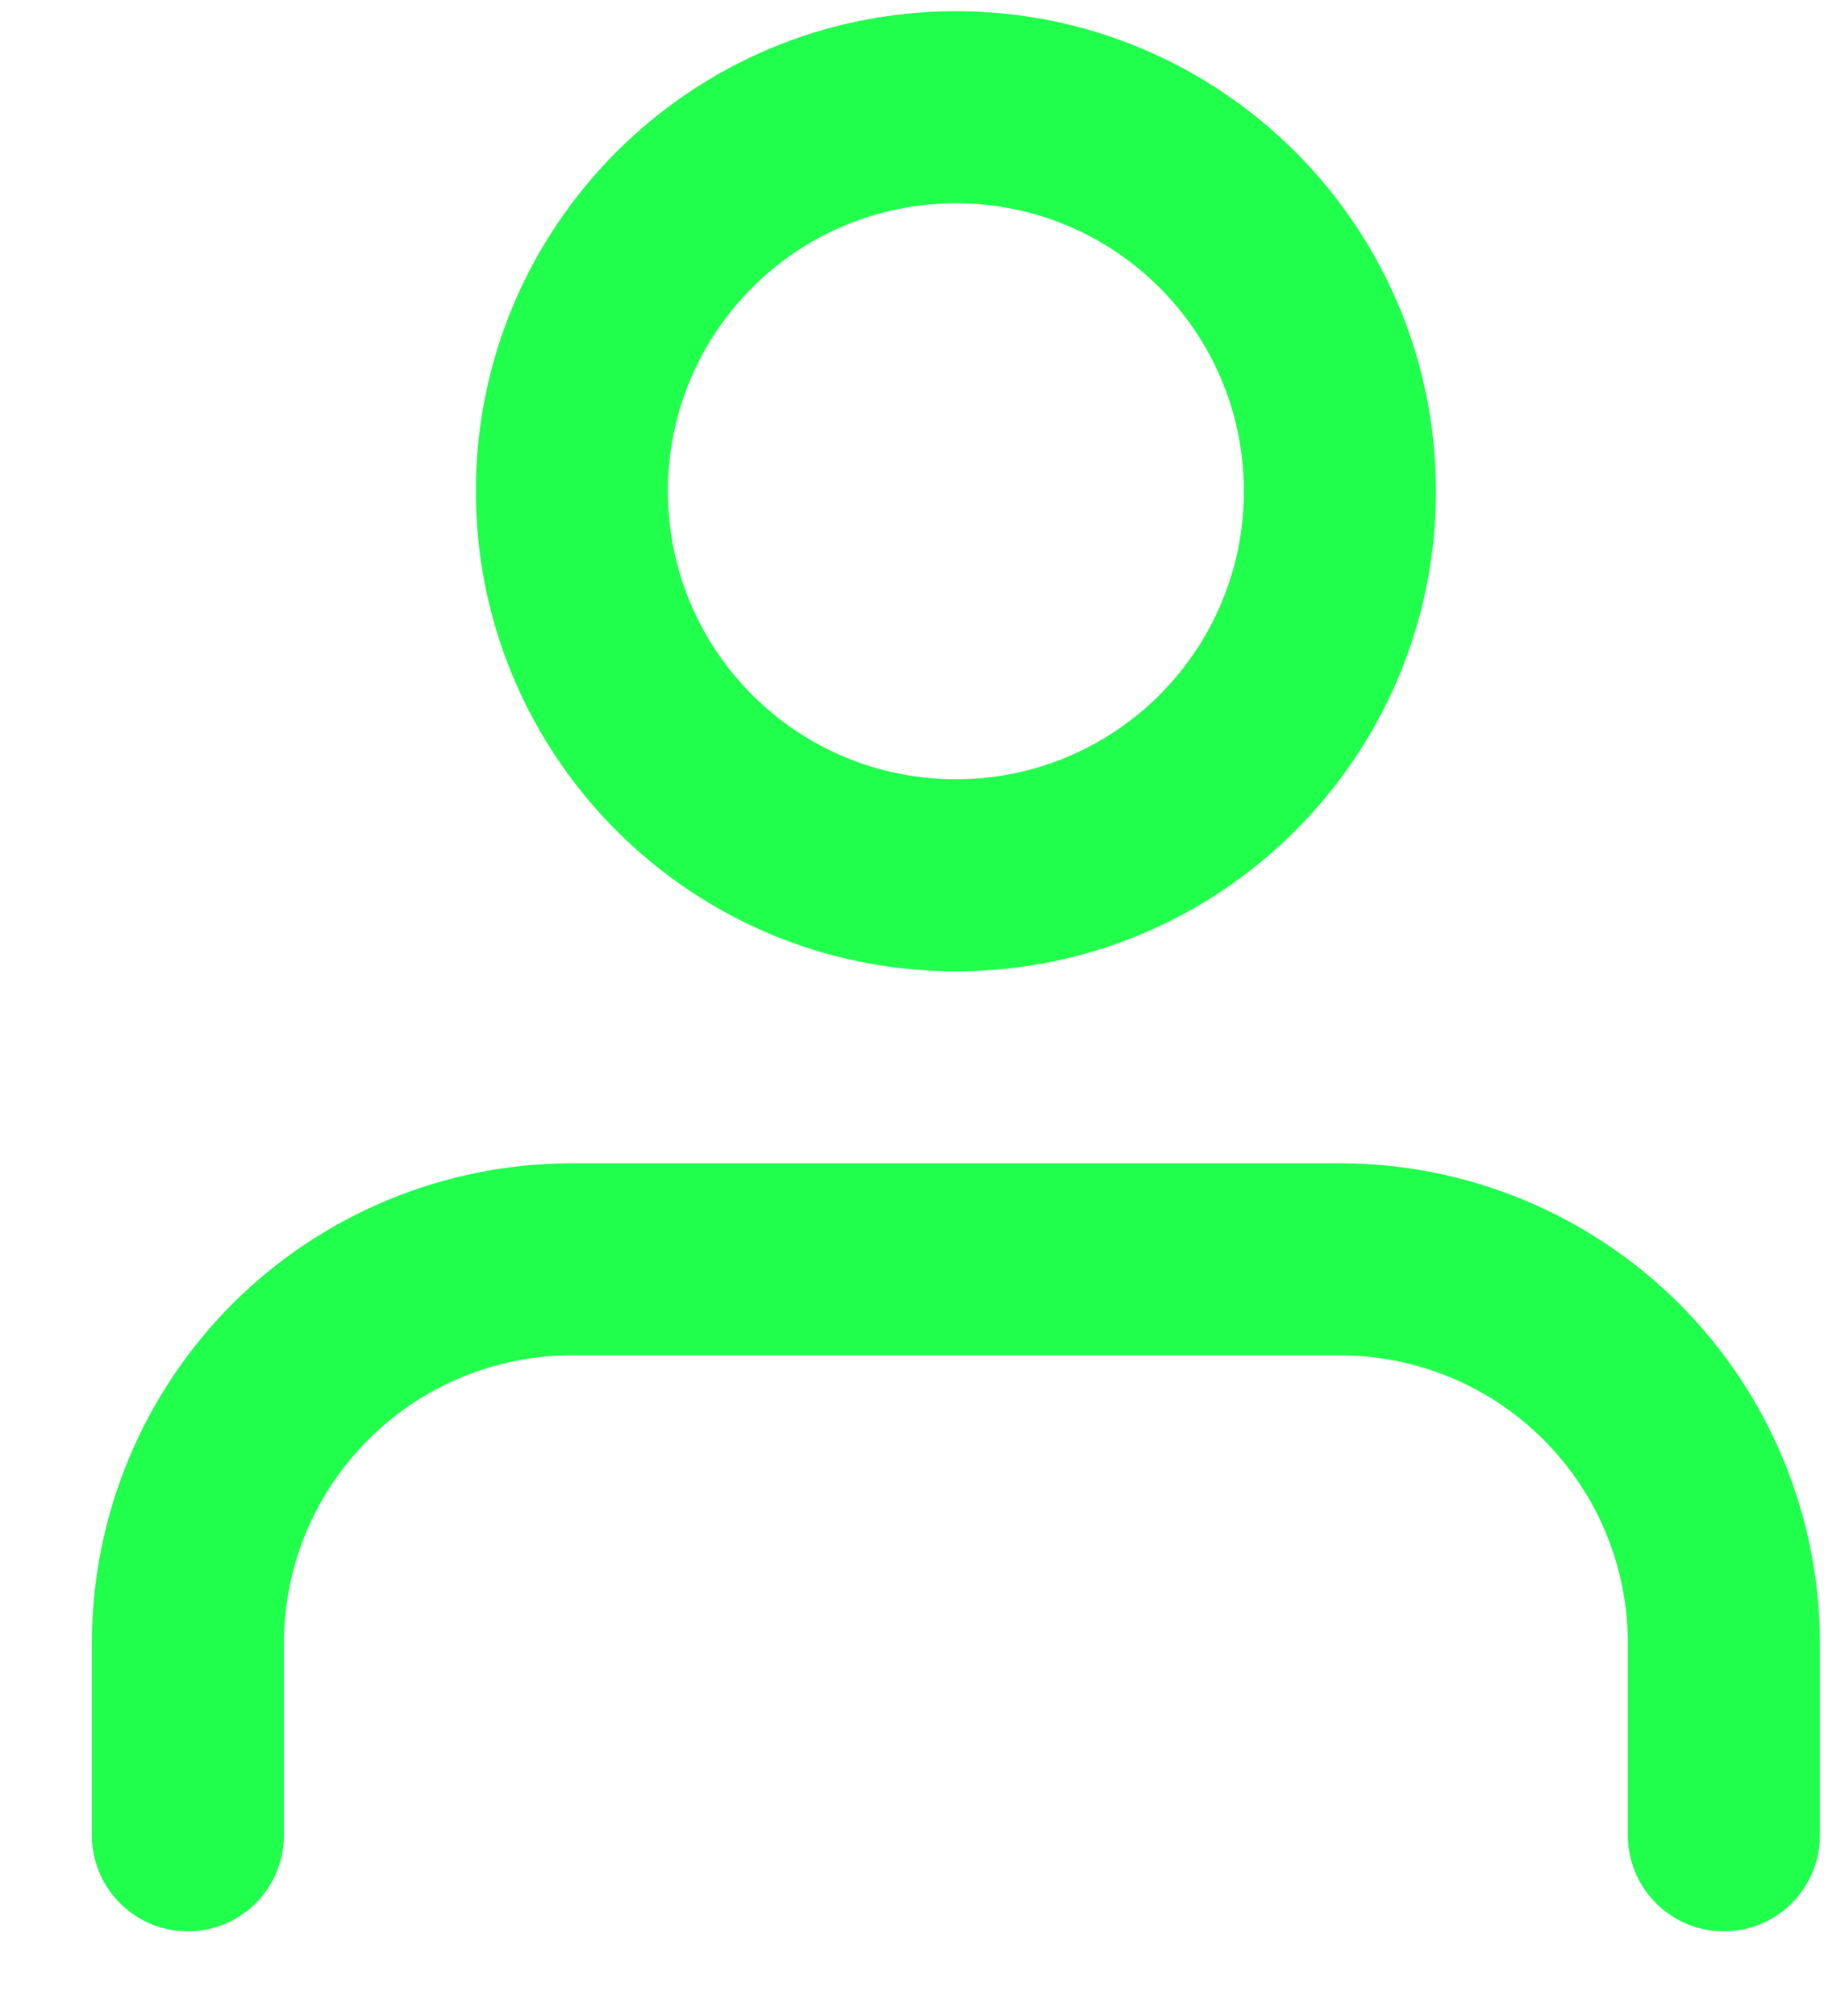 <svg width="19" height="21" viewBox="0 0 19 21" fill="none" xmlns="http://www.w3.org/2000/svg">
<path fill-rule="evenodd" clip-rule="evenodd" d="M6.957 5.117C6.957 3.46 8.3 2.117 9.957 2.117C11.614 2.117 12.957 3.46 12.957 5.117C12.957 6.774 11.614 8.117 9.957 8.117C8.3 8.117 6.957 6.774 6.957 5.117ZM9.957 0.117C7.196 0.117 4.957 2.356 4.957 5.117C4.957 7.878 7.196 10.117 9.957 10.117C12.719 10.117 14.957 7.878 14.957 5.117C14.957 2.356 12.719 0.117 9.957 0.117ZM5.957 12.117C4.631 12.117 3.359 12.644 2.421 13.581C1.484 14.519 0.957 15.791 0.957 17.117V19.117C0.957 19.669 1.405 20.117 1.957 20.117C2.509 20.117 2.957 19.669 2.957 19.117V17.117C2.957 16.321 3.273 15.558 3.836 14.996C4.398 14.433 5.161 14.117 5.957 14.117H13.957C14.753 14.117 15.516 14.433 16.078 14.996C16.641 15.558 16.957 16.321 16.957 17.117V19.117C16.957 19.669 17.405 20.117 17.957 20.117C18.509 20.117 18.957 19.669 18.957 19.117V17.117C18.957 15.791 18.43 14.519 17.493 13.581C16.555 12.644 15.283 12.117 13.957 12.117H5.957Z" fill="#1FFF4C"/>
</svg>
